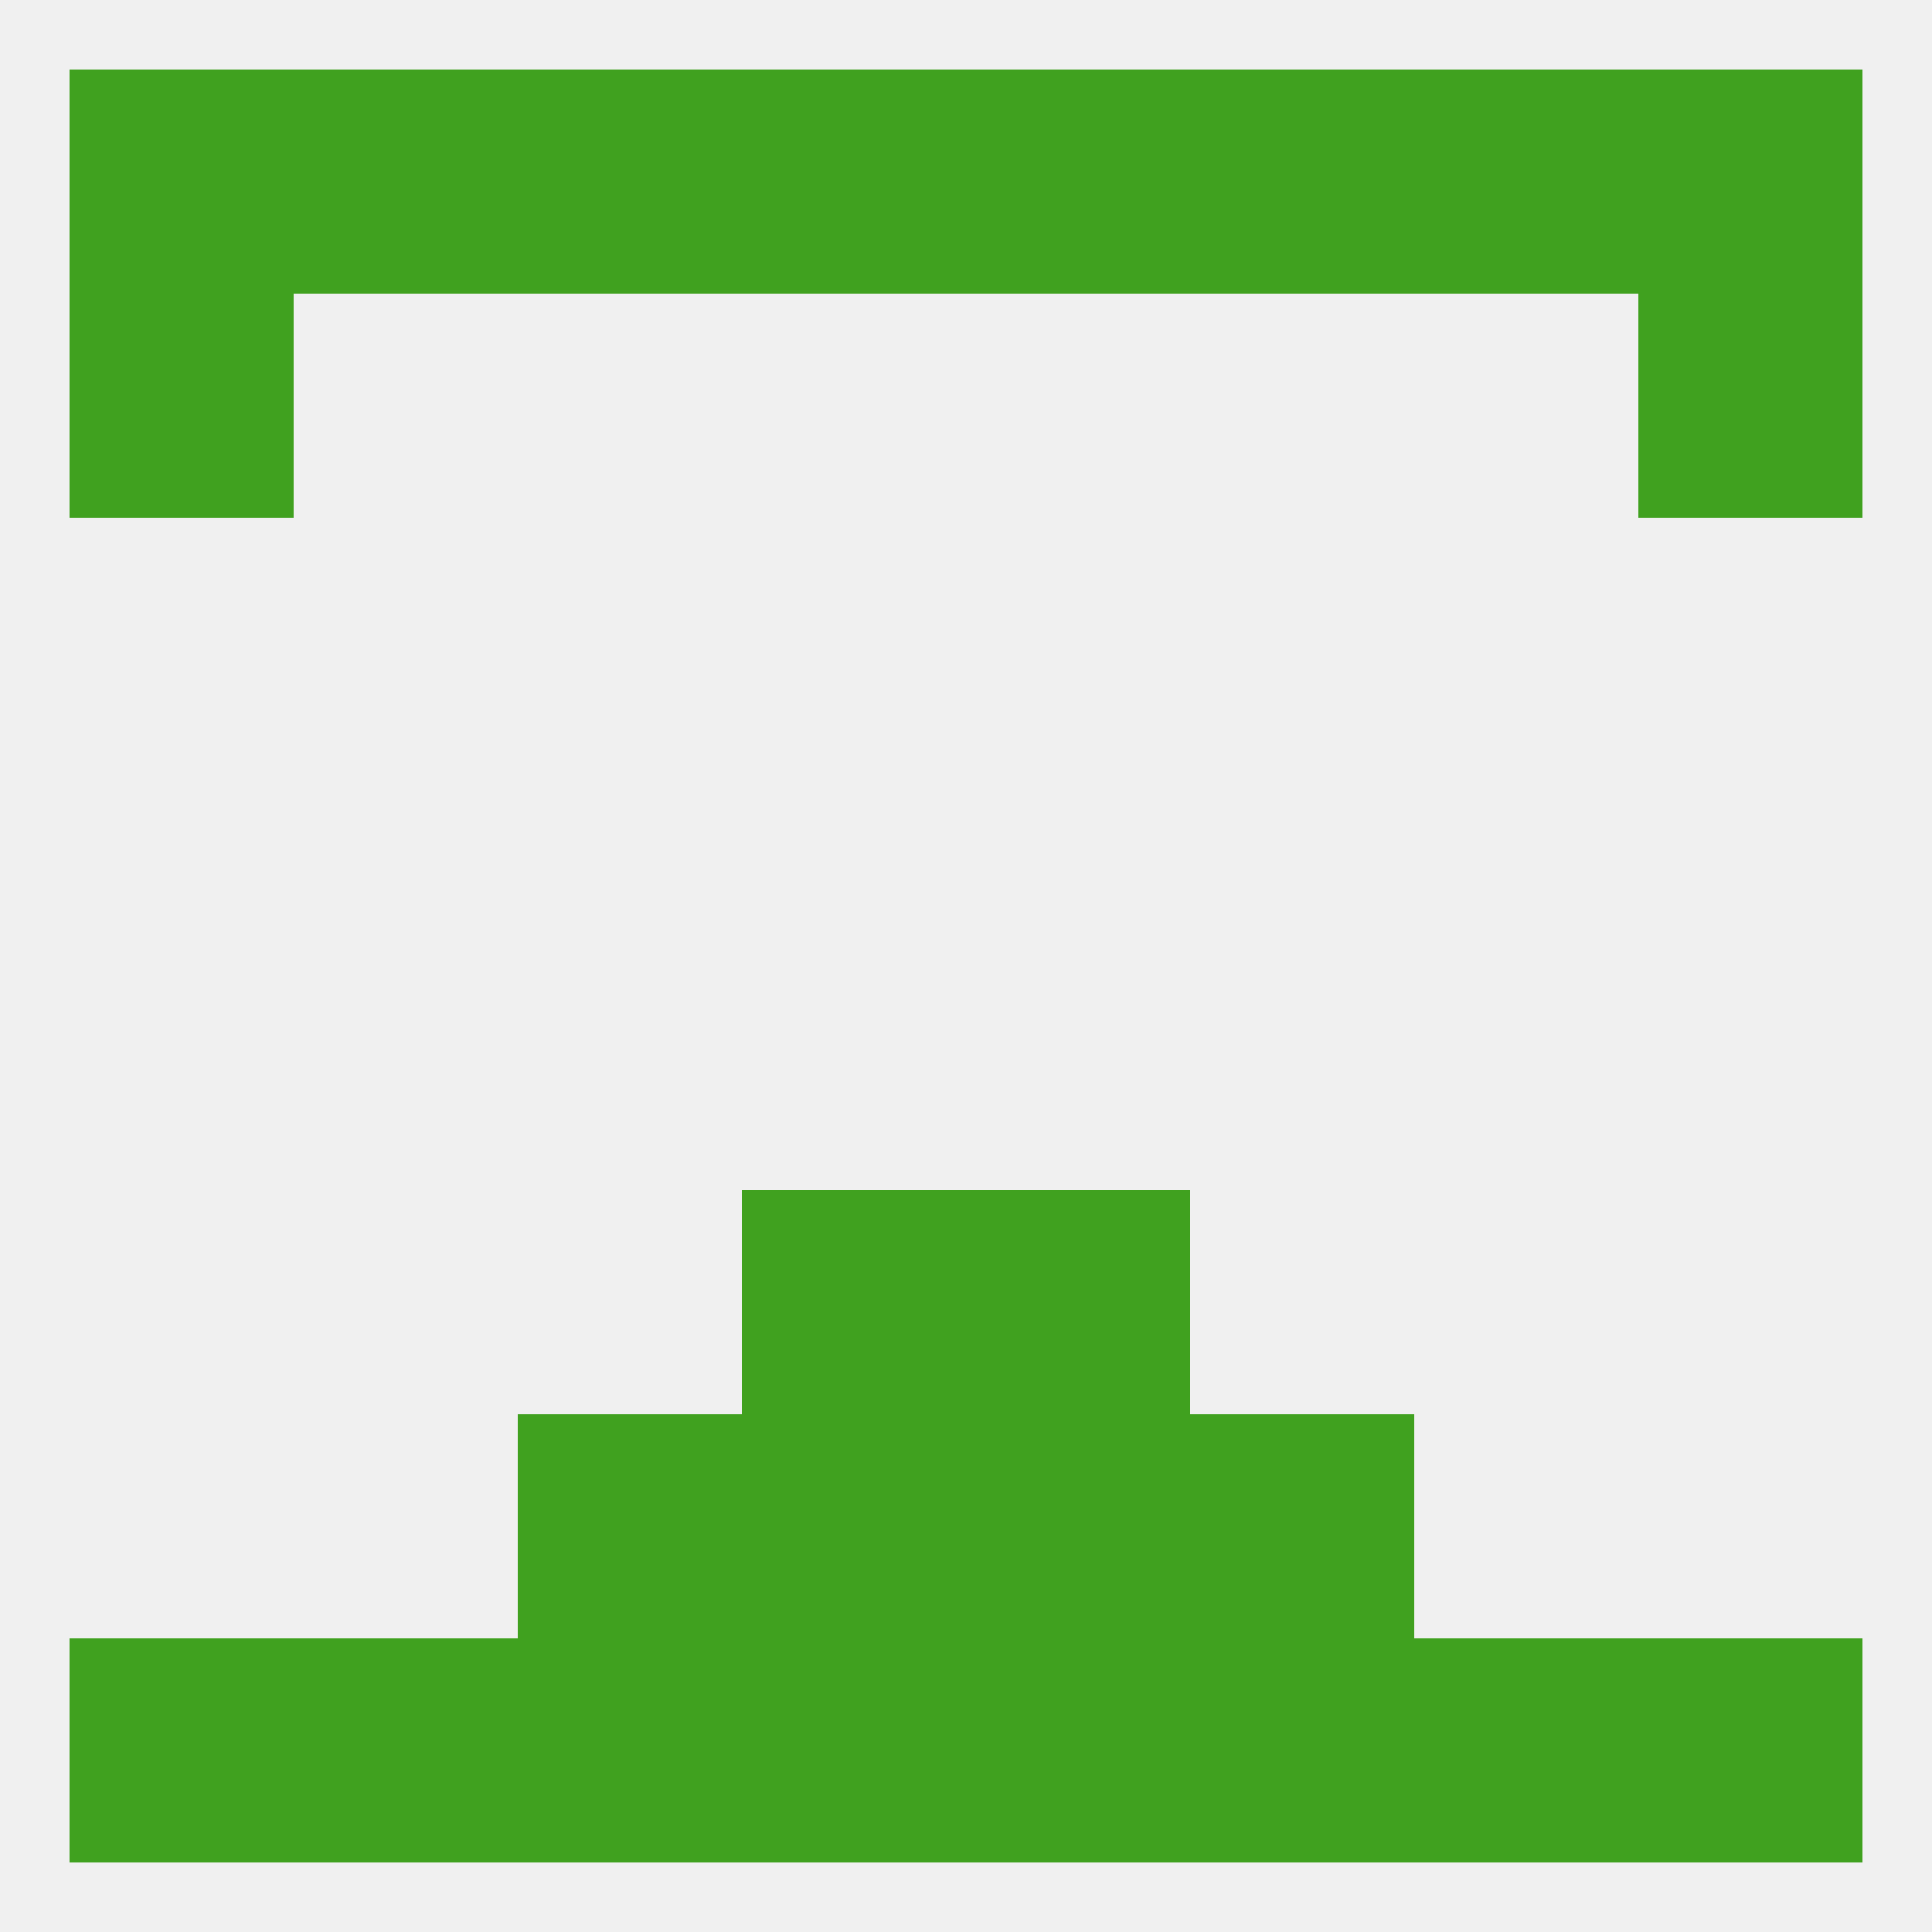 
<!--   <?xml version="1.0"?> -->
<svg version="1.1" baseprofile="full" xmlns="http://www.w3.org/2000/svg" xmlns:xlink="http://www.w3.org/1999/xlink" xmlns:ev="http://www.w3.org/2001/xml-events" width="250" height="250" viewBox="0 0 250 250" >
	<rect width="100%" height="100%" fill="rgba(240,240,240,255)"/>

	<rect x="96" y="154" width="29" height="29" fill="rgba(64,161,31,255)"/>
	<rect x="125" y="154" width="29" height="29" fill="rgba(64,161,31,255)"/>
	<rect x="67" y="183" width="29" height="29" fill="rgba(64,161,31,255)"/>
	<rect x="154" y="183" width="29" height="29" fill="rgba(64,161,31,255)"/>
	<rect x="96" y="183" width="29" height="29" fill="rgba(64,161,31,255)"/>
	<rect x="125" y="183" width="29" height="29" fill="rgba(64,161,31,255)"/>
	<rect x="67" y="212" width="29" height="29" fill="rgba(64,161,31,255)"/>
	<rect x="154" y="212" width="29" height="29" fill="rgba(64,161,31,255)"/>
	<rect x="212" y="212" width="29" height="29" fill="rgba(64,161,31,255)"/>
	<rect x="183" y="212" width="29" height="29" fill="rgba(64,161,31,255)"/>
	<rect x="96" y="212" width="29" height="29" fill="rgba(64,161,31,255)"/>
	<rect x="125" y="212" width="29" height="29" fill="rgba(64,161,31,255)"/>
	<rect x="9" y="212" width="29" height="29" fill="rgba(64,161,31,255)"/>
	<rect x="38" y="212" width="29" height="29" fill="rgba(64,161,31,255)"/>
	<rect x="154" y="9" width="29" height="29" fill="rgba(64,161,31,255)"/>
	<rect x="38" y="9" width="29" height="29" fill="rgba(64,161,31,255)"/>
	<rect x="183" y="9" width="29" height="29" fill="rgba(64,161,31,255)"/>
	<rect x="96" y="9" width="29" height="29" fill="rgba(64,161,31,255)"/>
	<rect x="125" y="9" width="29" height="29" fill="rgba(64,161,31,255)"/>
	<rect x="9" y="9" width="29" height="29" fill="rgba(64,161,31,255)"/>
	<rect x="212" y="9" width="29" height="29" fill="rgba(64,161,31,255)"/>
	<rect x="67" y="9" width="29" height="29" fill="rgba(64,161,31,255)"/>
	<rect x="9" y="38" width="29" height="29" fill="rgba(64,161,31,255)"/>
	<rect x="212" y="38" width="29" height="29" fill="rgba(64,161,31,255)"/>
</svg>